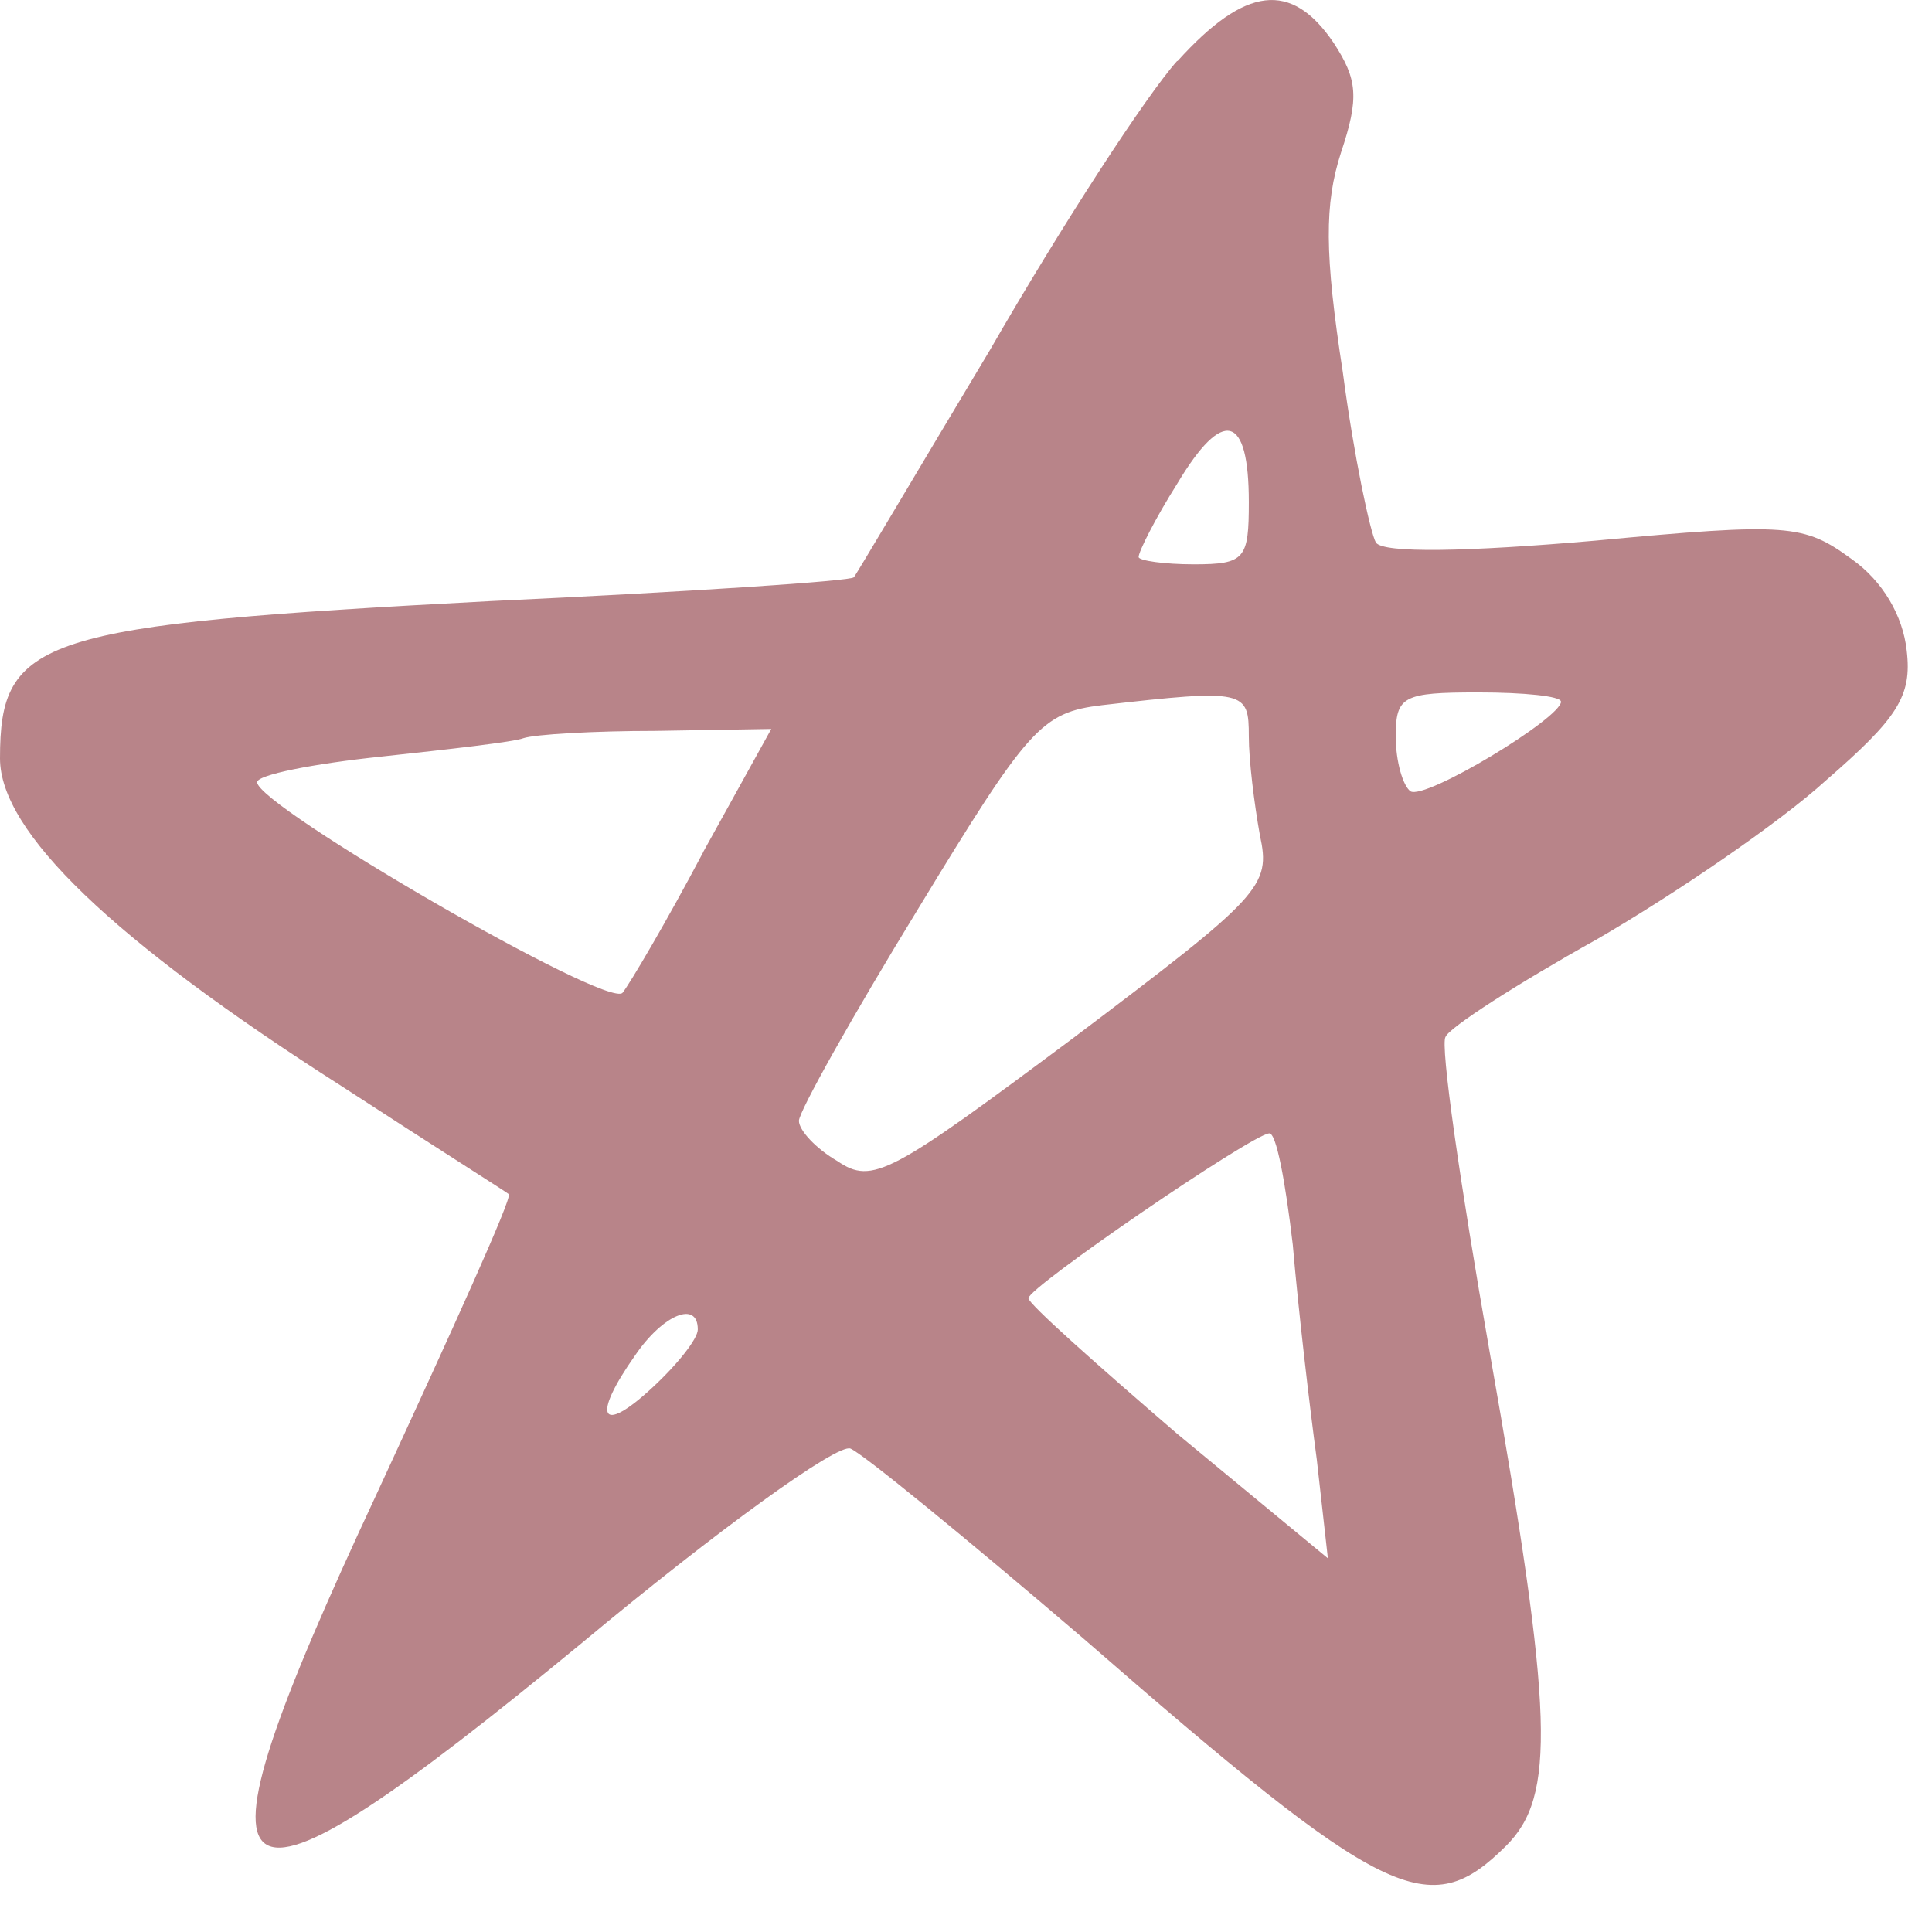 <?xml version="1.0" encoding="UTF-8"?>
<svg xmlns="http://www.w3.org/2000/svg" width="23" height="23" viewBox="0 0 23 23" fill="none">
  <path fill-rule="evenodd" clip-rule="evenodd" d="M14.014 0.725C13.643 1.14 12.637 2.687 11.784 4.169C10.909 5.629 10.188 6.85 10.165 6.872C10.143 6.917 8.197 7.046 5.837 7.156C0.459 7.439 0 7.591 0 9.029C0 9.901 1.334 11.187 4.066 12.93C5.137 13.627 6.034 14.194 6.057 14.216C6.101 14.26 5.378 15.85 4.482 17.789C2.1 22.889 2.514 23.195 6.932 19.555C8.528 18.225 9.97 17.18 10.125 17.245C10.277 17.309 11.502 18.312 12.879 19.49C16.508 22.65 17.01 22.889 17.93 21.974C18.521 21.385 18.499 20.427 17.733 16.09C17.384 14.107 17.142 12.43 17.209 12.343C17.253 12.233 18.062 11.711 19.002 11.187C19.943 10.642 21.188 9.792 21.736 9.292C22.589 8.551 22.764 8.289 22.699 7.745C22.654 7.33 22.414 6.917 22.043 6.655C21.474 6.241 21.299 6.22 18.982 6.437C17.473 6.568 16.467 6.589 16.38 6.459C16.315 6.35 16.118 5.435 15.986 4.432C15.767 3.015 15.767 2.428 15.964 1.817C16.183 1.163 16.161 0.944 15.876 0.509C15.373 -0.232 14.826 -0.167 14.018 0.727L14.014 0.725ZM14.867 5.977C14.867 6.654 14.823 6.718 14.211 6.718C13.862 6.718 13.555 6.674 13.555 6.631C13.555 6.567 13.752 6.174 14.014 5.759C14.561 4.844 14.867 4.931 14.867 5.977ZM14.867 8.767C14.867 9.051 14.932 9.573 14.999 9.944C15.131 10.553 15.022 10.663 12.769 12.363C10.604 13.977 10.387 14.107 9.97 13.823C9.708 13.671 9.511 13.453 9.511 13.343C9.511 13.234 10.145 12.1 10.933 10.815C12.245 8.656 12.398 8.482 13.119 8.395C14.825 8.199 14.867 8.221 14.867 8.766V8.767ZM18.584 8.352C18.584 8.549 16.965 9.529 16.791 9.42C16.703 9.355 16.616 9.071 16.616 8.766C16.616 8.286 16.703 8.243 17.599 8.243C18.146 8.243 18.582 8.288 18.582 8.352H18.584ZM8.374 10.14C7.937 10.968 7.499 11.709 7.411 11.819C7.237 12.015 3.061 9.595 3.061 9.312C3.061 9.225 3.717 9.093 4.548 9.006C5.356 8.919 6.122 8.832 6.231 8.788C6.363 8.743 7.062 8.701 7.805 8.701L9.182 8.678L8.374 10.138V10.14ZM15.391 14.825C15.456 15.588 15.588 16.72 15.676 17.374L15.808 18.551L14.014 17.069C13.052 16.241 12.243 15.522 12.243 15.455C12.243 15.324 14.888 13.515 15.107 13.493C15.194 13.471 15.304 14.082 15.391 14.823V14.825ZM8.307 15.828C8.307 15.937 8.067 16.242 7.761 16.524C7.149 17.091 7.04 16.872 7.564 16.131C7.891 15.652 8.307 15.477 8.307 15.826V15.828Z" fill="#B88489"></path>
</svg>

